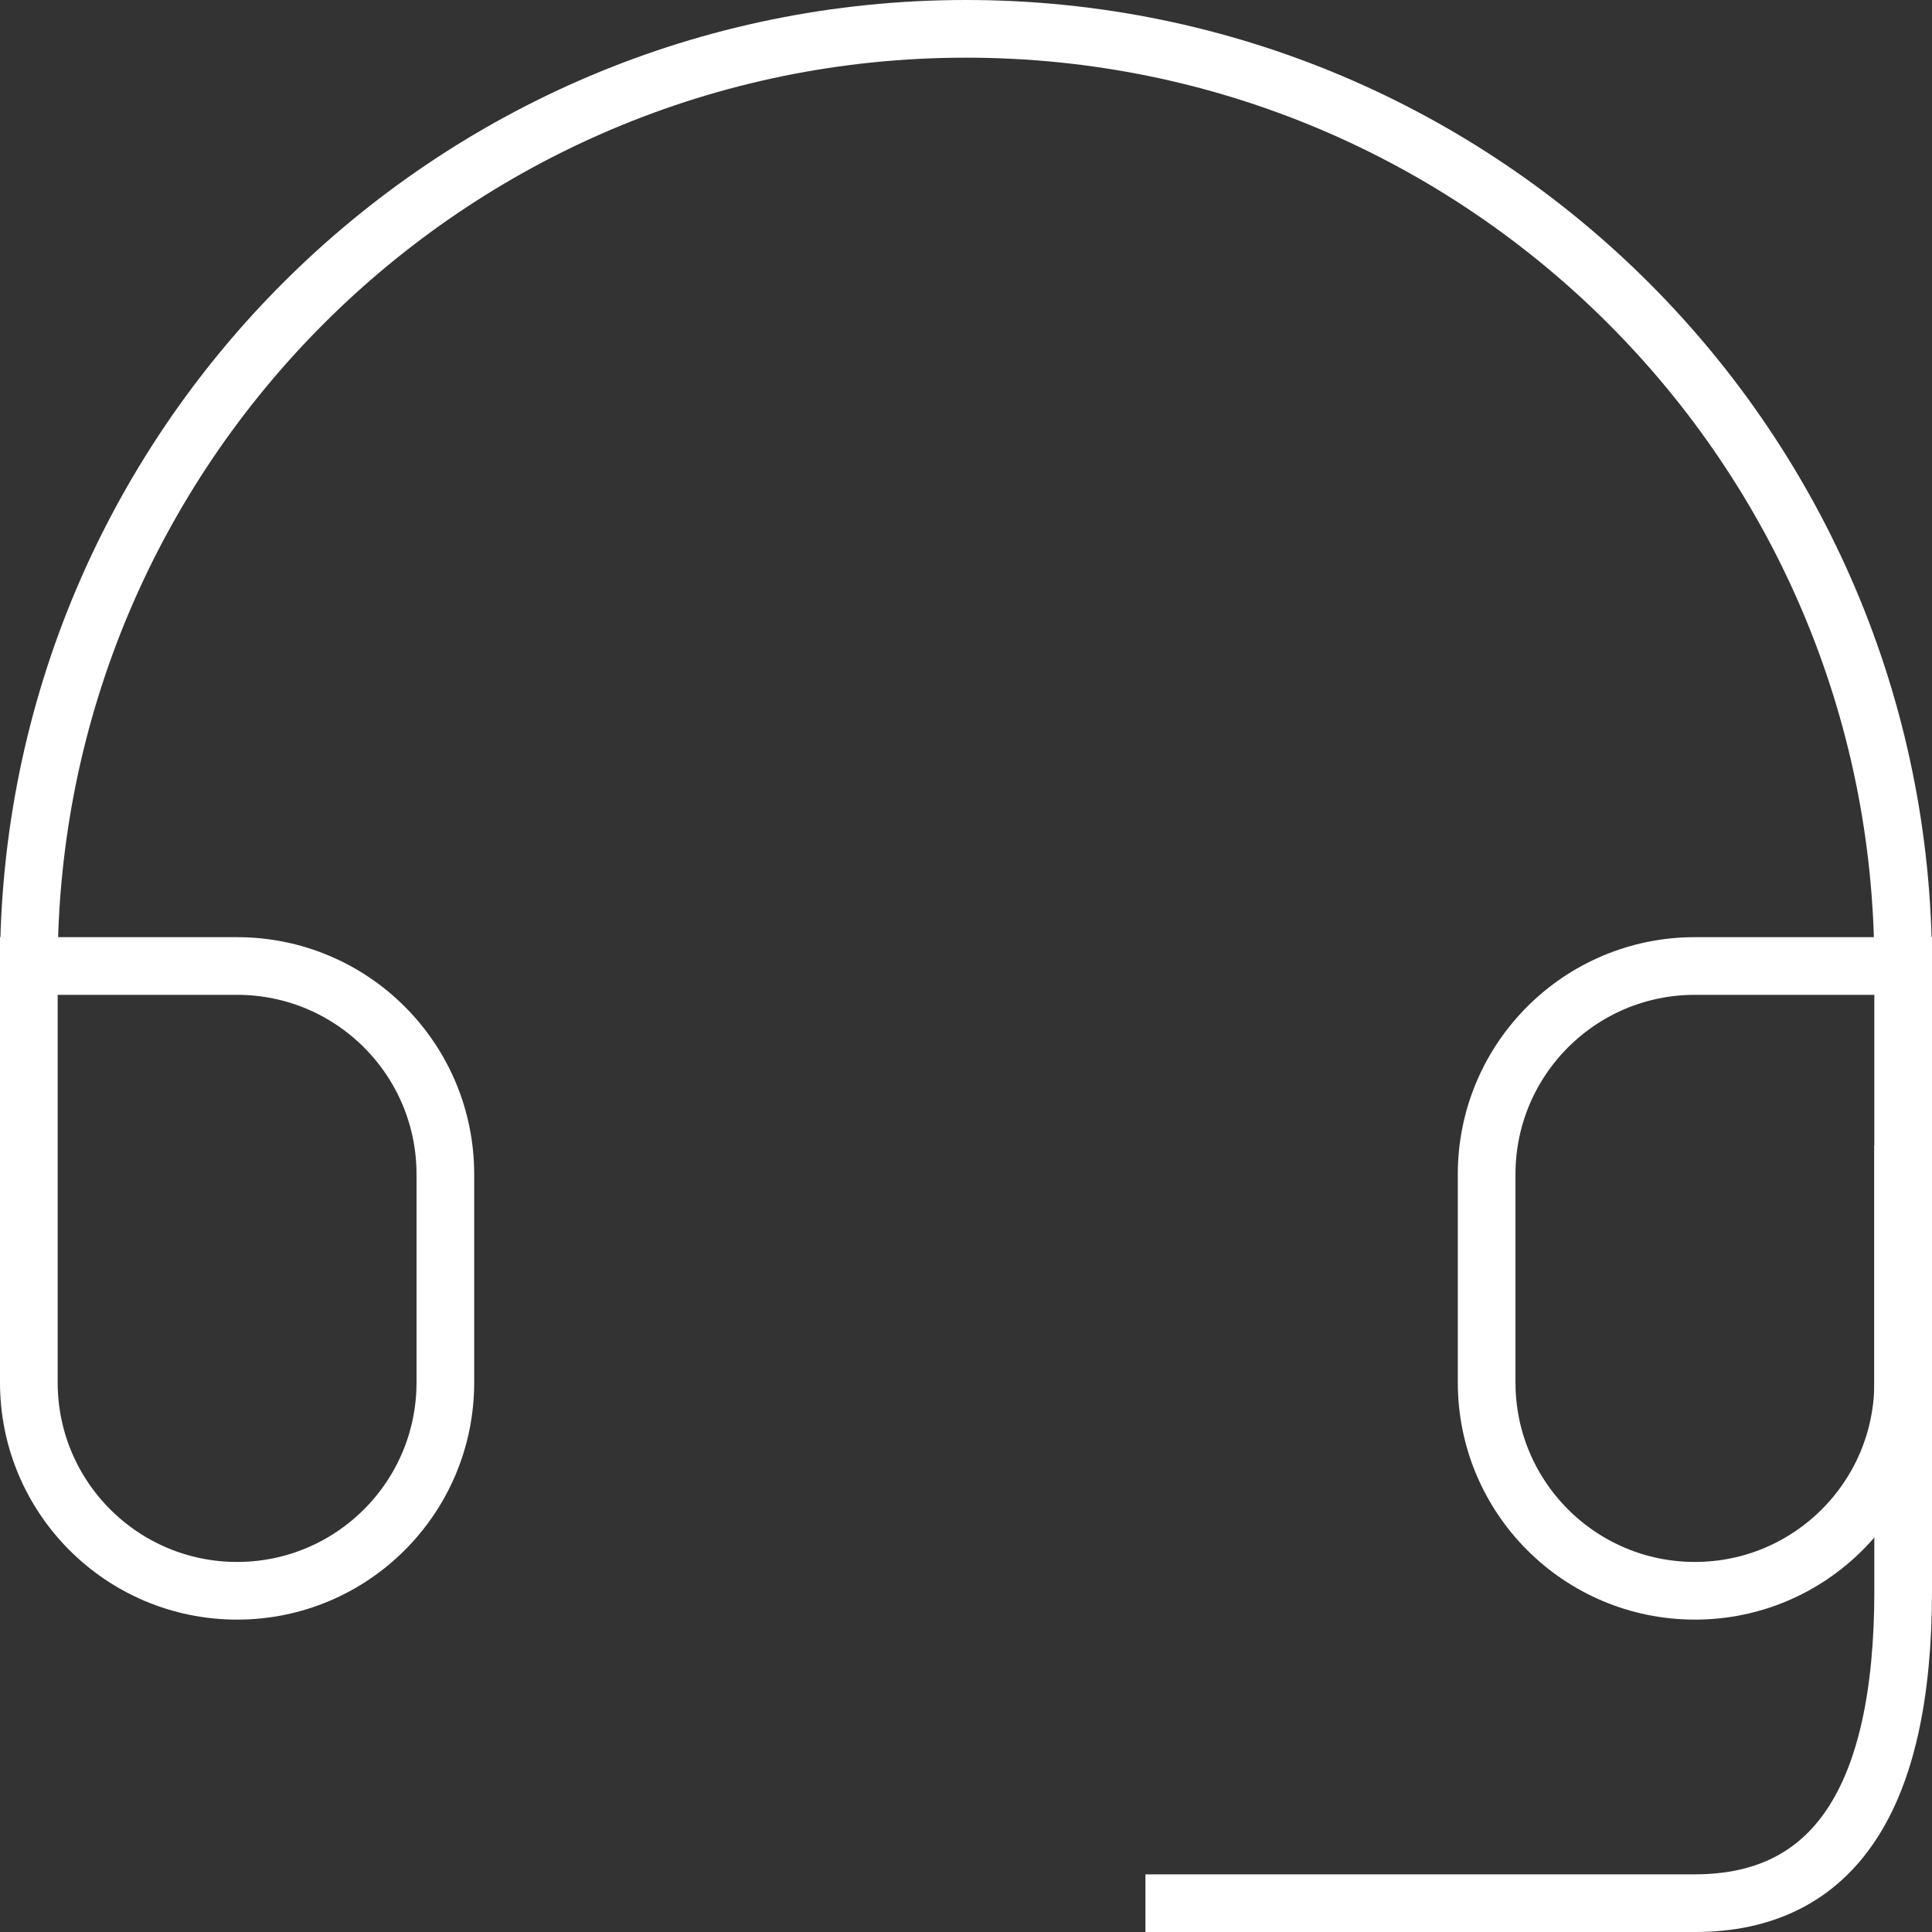 <svg width="134" height="134" viewBox="0 0 134 134" fill="none" xmlns="http://www.w3.org/2000/svg">
<rect x="0" y="0" width="134" height="134" fill="#333333" stroke="none"/>
<path d="M132 67H117.556C109.578 67 103.111 73.467 103.111 81.444V95.889C103.111 103.866 109.578 110.333 117.556 110.333V110.333C125.533 110.333 132 103.866 132 95.889V67C132 31.102 102.899 2 67 2C31.102 2 2 31.102 2 67V95.889C2 103.866 8.467 110.333 16.444 110.333V110.333C24.422 110.333 30.889 103.866 30.889 95.889V81.444C30.889 73.467 24.422 67 16.444 67H2" stroke="white" stroke-width="4" stroke-linecap="square"/>
<path d="M132 81.445V110.333C132 124.778 127.185 132 117.556 132C107.926 132 95.889 132 81.445 132" stroke="white" stroke-width="4" stroke-linecap="square"/>
</svg>
